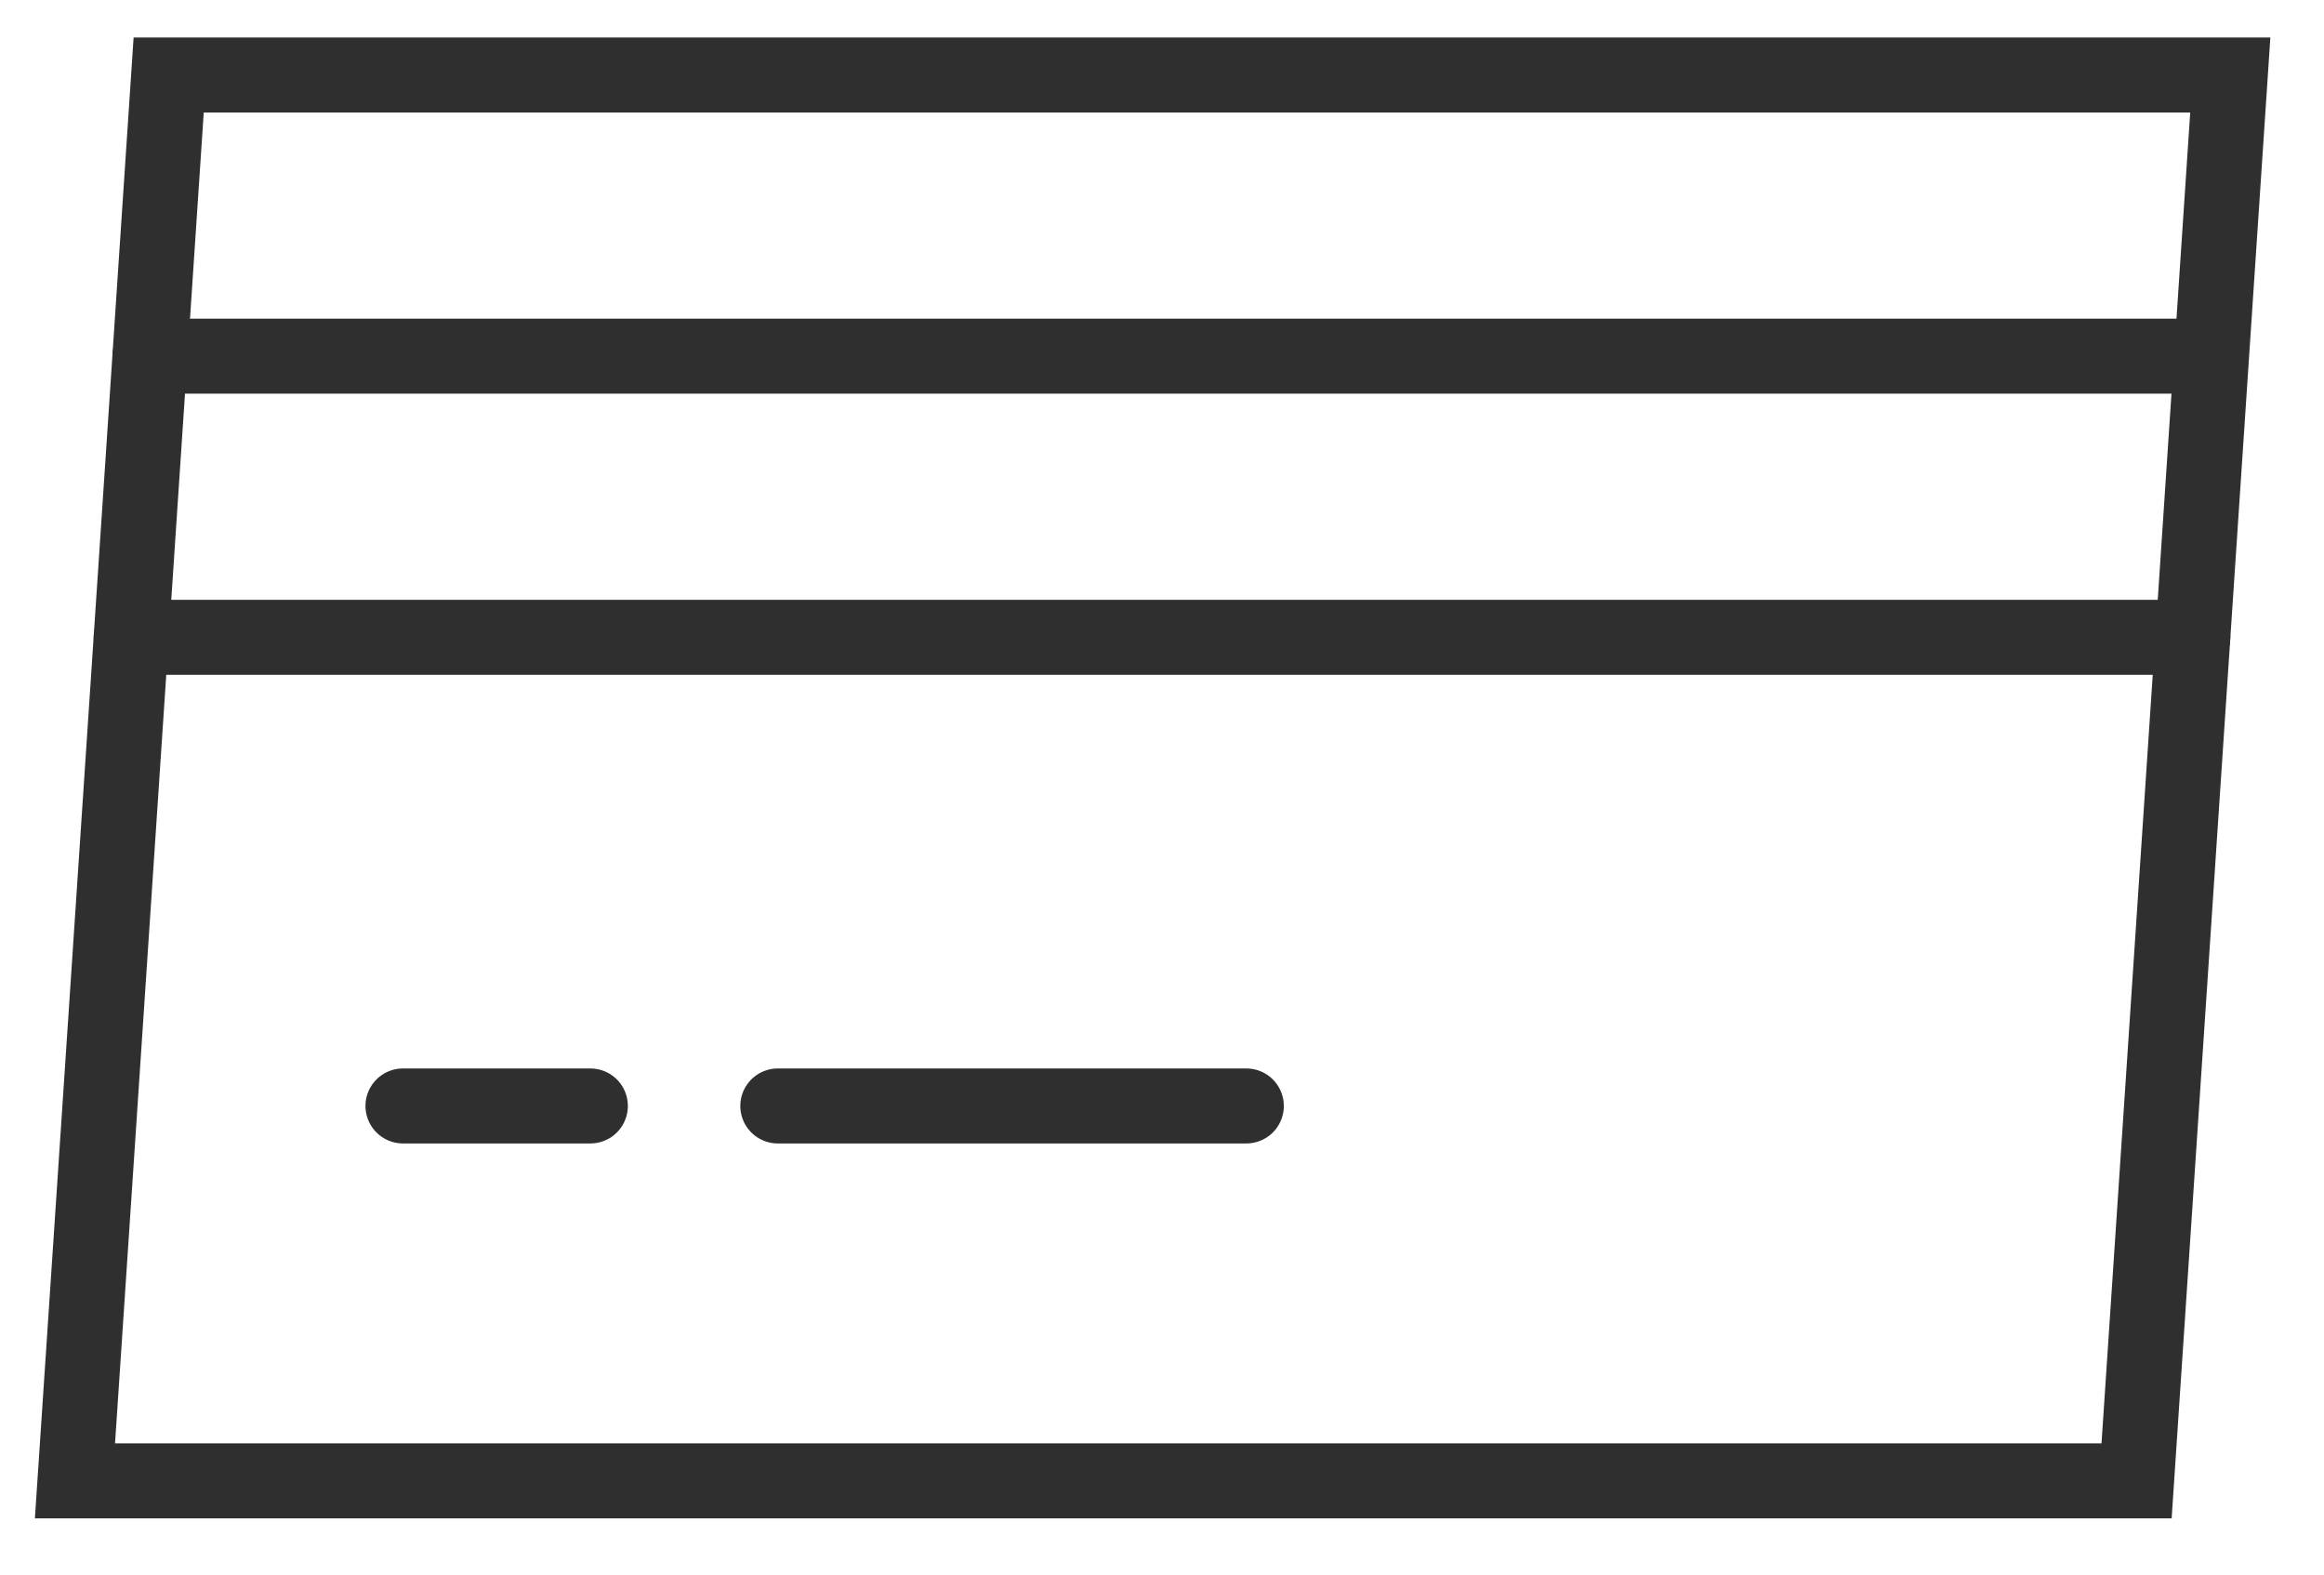 <?xml version="1.0" encoding="utf-8"?>
<svg xmlns="http://www.w3.org/2000/svg" fill="none" height="100%" overflow="visible" preserveAspectRatio="none" style="display: block;" viewBox="0 0 31 21" width="100%">
<g id="Free_Icons">
<g id="Group">
<path d="M28.5 19.75H1L2.25 1H29.75L28.5 19.75Z" id="Vector" stroke="#2F2F2F" stroke-linecap="round"/>
<path d="M5.375 14.75H7.875" id="Vector_2" stroke="#2F2F2F" stroke-linecap="round"/>
<path d="M10.375 14.75H16.625" id="Vector_3" stroke="#2F2F2F" stroke-linecap="round"/>
<path d="M2 4.75H29.481" id="Vector_4" stroke="#2F2F2F" stroke-linecap="round"/>
<path d="M1.75 8.5H29.25" id="Vector_5" stroke="#2F2F2F" stroke-linecap="round"/>
</g>
</g>
</svg>